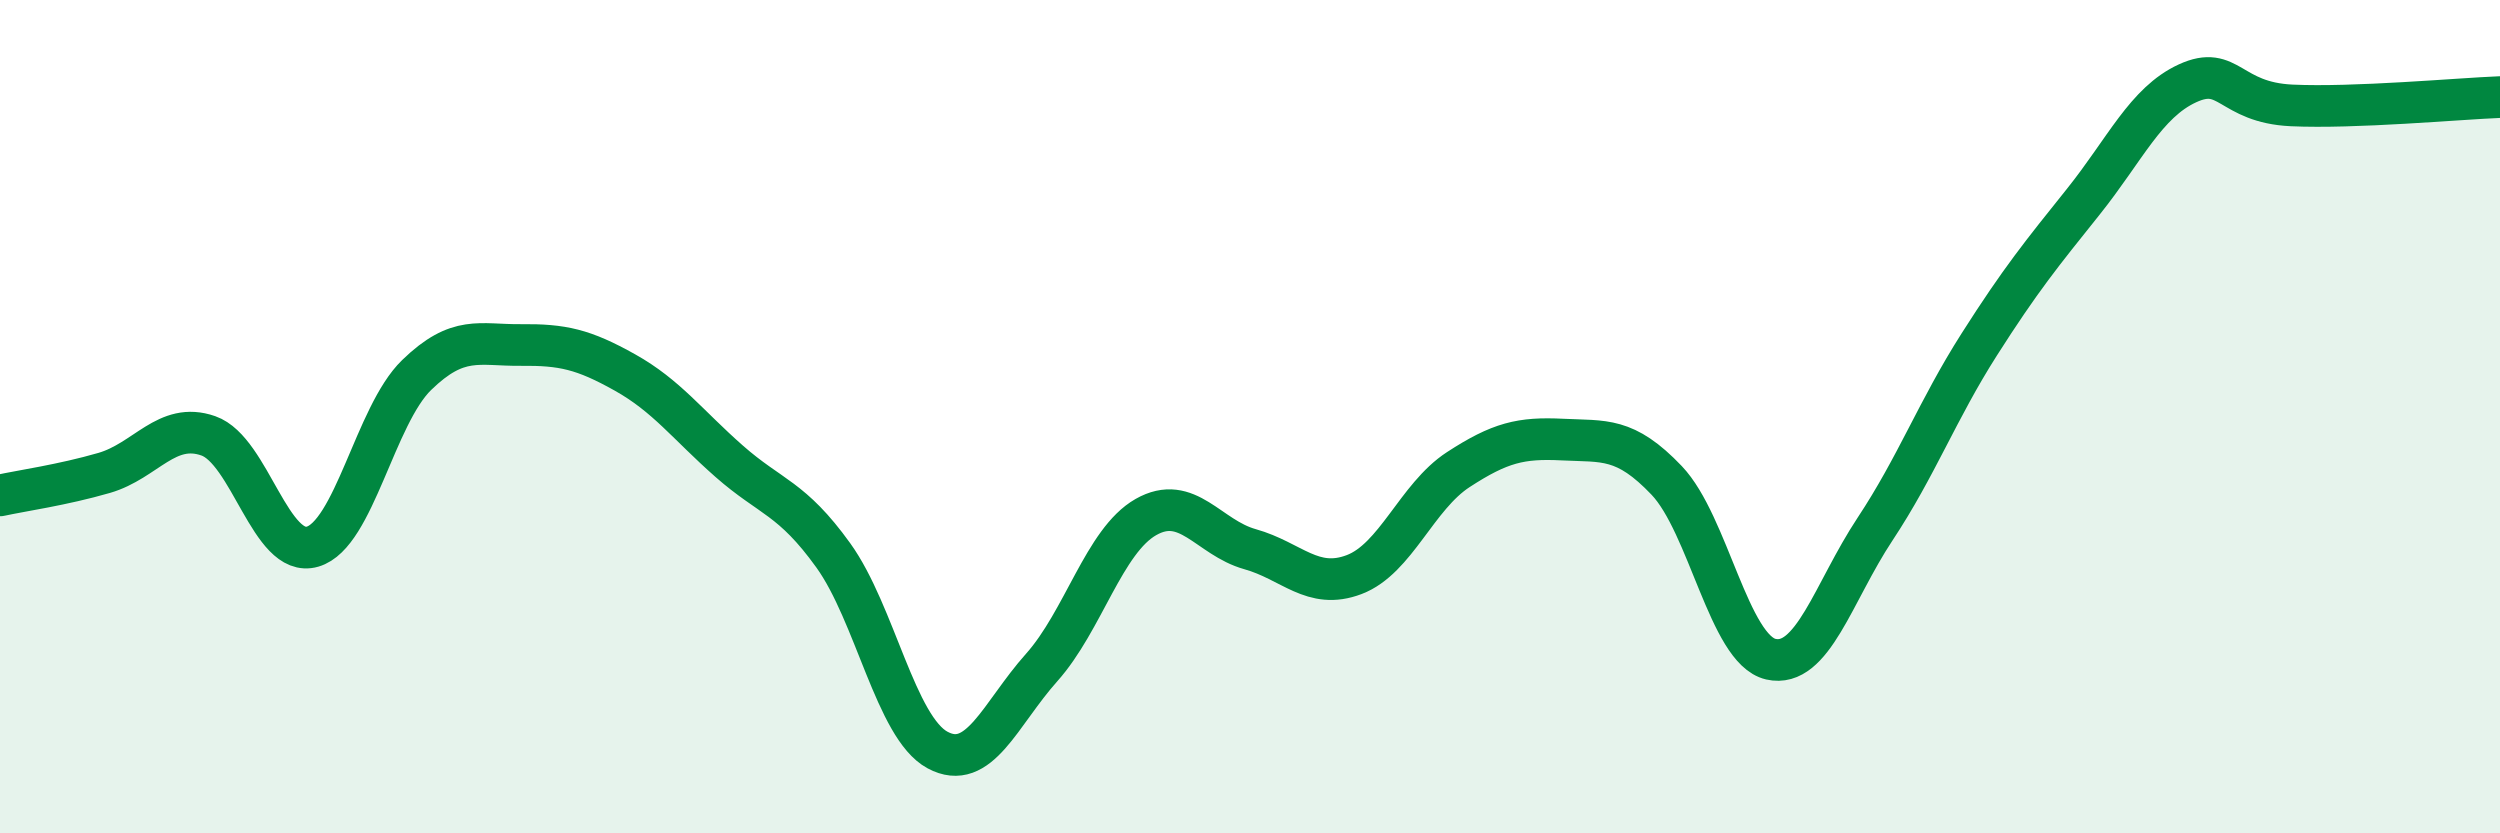 
    <svg width="60" height="20" viewBox="0 0 60 20" xmlns="http://www.w3.org/2000/svg">
      <path
        d="M 0,11.89 C 0.5,11.78 1.5,11.64 2.5,11.35 C 3.5,11.06 4,10.11 5,10.46 C 6,10.81 6.5,13.41 7.5,13.12 C 8.5,12.83 9,9.97 10,9 C 11,8.03 11.5,8.29 12.5,8.28 C 13.5,8.27 14,8.38 15,8.94 C 16,9.5 16.5,10.19 17.5,11.07 C 18.5,11.95 19,11.94 20,13.33 C 21,14.72 21.5,17.46 22.5,18 C 23.5,18.54 24,17.14 25,16.02 C 26,14.9 26.5,12.98 27.5,12.41 C 28.5,11.84 29,12.9 30,13.18 C 31,13.46 31.5,14.17 32.5,13.79 C 33.5,13.41 34,11.92 35,11.27 C 36,10.62 36.5,10.5 37.5,10.55 C 38.5,10.6 39,10.48 40,11.53 C 41,12.58 41.5,15.59 42.5,15.82 C 43.5,16.05 44,14.21 45,12.7 C 46,11.19 46.5,9.84 47.5,8.27 C 48.5,6.7 49,6.09 50,4.84 C 51,3.59 51.5,2.46 52.5,2 C 53.5,1.54 53.5,2.46 55,2.53 C 56.5,2.6 59,2.37 60,2.33L60 20L0 20Z"
        fill="#008740"
        opacity="0.1"
        stroke-linecap="round"
        stroke-linejoin="round"
      />
      <path
        d="M 0,11.89 C 0.5,11.78 1.5,11.64 2.5,11.35 C 3.5,11.06 4,10.11 5,10.46 C 6,10.81 6.5,13.41 7.5,13.12 C 8.5,12.83 9,9.97 10,9 C 11,8.03 11.5,8.29 12.5,8.28 C 13.5,8.27 14,8.38 15,8.94 C 16,9.5 16.5,10.19 17.5,11.07 C 18.5,11.95 19,11.94 20,13.33 C 21,14.72 21.5,17.46 22.5,18 C 23.5,18.54 24,17.14 25,16.02 C 26,14.9 26.5,12.98 27.5,12.41 C 28.5,11.84 29,12.9 30,13.18 C 31,13.46 31.5,14.17 32.5,13.79 C 33.5,13.41 34,11.92 35,11.27 C 36,10.62 36.5,10.5 37.5,10.55 C 38.5,10.6 39,10.48 40,11.53 C 41,12.58 41.5,15.59 42.5,15.82 C 43.5,16.05 44,14.21 45,12.7 C 46,11.19 46.5,9.84 47.5,8.27 C 48.5,6.7 49,6.09 50,4.84 C 51,3.59 51.5,2.46 52.5,2 C 53.5,1.54 53.5,2.46 55,2.53 C 56.5,2.6 59,2.37 60,2.33"
        stroke="#008740"
        stroke-width="1"
        fill="none"
        stroke-linecap="round"
        stroke-linejoin="round"
      />
    </svg>
  
